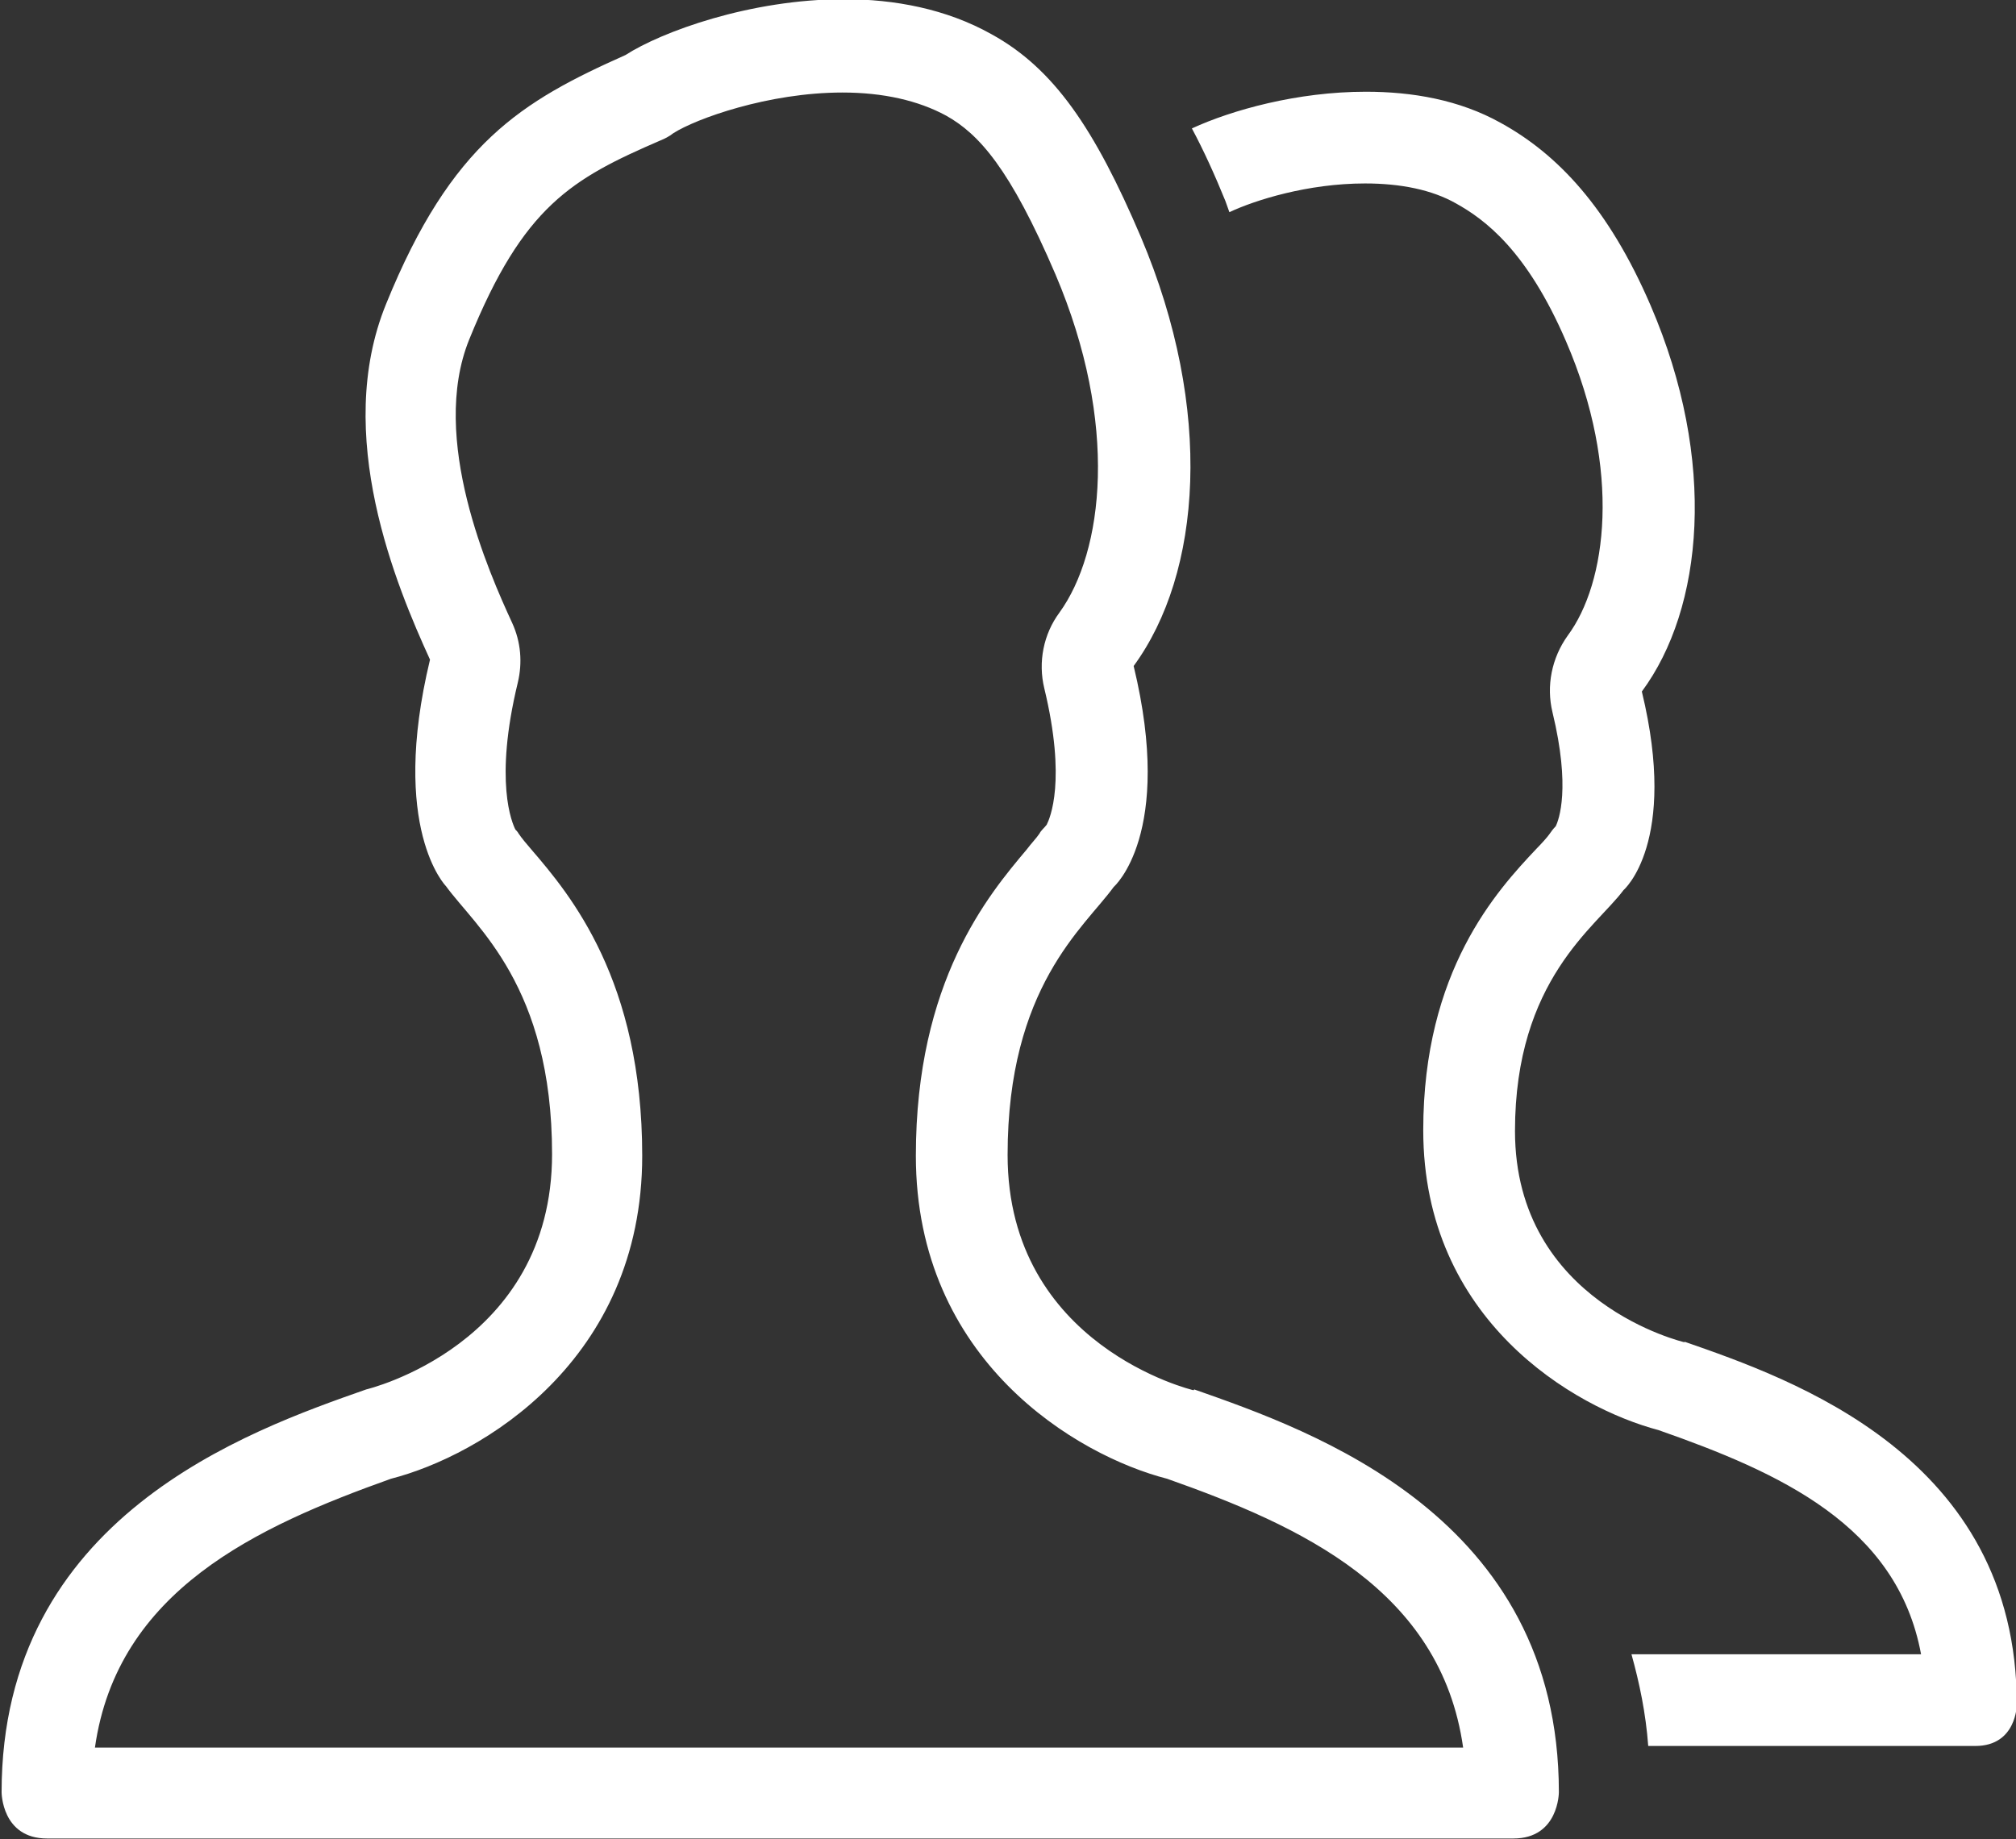 <?xml version="1.0" encoding="UTF-8"?><svg id="b" xmlns="http://www.w3.org/2000/svg" viewBox="0 0 25.27 23.06"><rect x="0" y="0" width="25.27" height="23.06" fill="#333333" stroke="none"/><defs><style>.d{fill:#fff;}</style></defs><g id="c"><path class="d" d="m1.19,21.91c.28-1.97,2.03-2.77,3.71-3.37,1.13-.29,3.15-1.48,3.15-4.05,0-2.2-.9-3.27-1.39-3.84-.06-.07-.12-.14-.16-.2-.01-.02-.03-.04-.04-.05-.04-.08-.27-.6.03-1.84.06-.25.04-.51-.07-.75-.29-.63-1.04-2.31-.54-3.55.68-1.68,1.29-2.02,2.4-2.5.05-.02.11-.05.16-.09.28-.18,1.19-.51,2.12-.51.51,0,.95.1,1.3.29.41.23.8.66,1.37,1.99.8,1.88.6,3.48.05,4.24-.2.27-.27.62-.19.95.28,1.16.07,1.63.03,1.71-.03.04-.07.07-.09.11-.04.06-.1.12-.16.2-.48.57-1.39,1.65-1.39,3.84,0,2.57,2.02,3.76,3.15,4.05,1.67.59,3.43,1.39,3.71,3.37H1.19Zm13.77-4.48s-2.33-.55-2.33-2.95c0-2.11.96-2.85,1.33-3.36,0,0,.76-.66.25-2.77.85-1.16,1.01-3.21.09-5.38-.58-1.36-1.09-2.11-1.87-2.54-.57-.32-1.22-.44-1.85-.44-1.18,0-2.29.41-2.74.7-1.3.58-2.18,1.1-3,3.12-.67,1.64.13,3.54.55,4.46-.51,2.12.2,2.84.2,2.84.37.51,1.33,1.25,1.33,3.36,0,2.4-2.33,2.95-2.33,2.95-1.48.52-4.57,1.6-4.57,5.05,0,0,0,.58.57.58h18.38c.57,0,.57-.58.57-.58,0-3.46-3.09-4.53-4.57-5.05m6.15-.59s-2.13-.49-2.13-2.65c0-1.9,1.02-2.56,1.36-3.02,0,0,.69-.59.23-2.49.77-1.04.95-2.89.11-4.84-.53-1.23-1.17-1.9-1.88-2.29-.52-.29-1.11-.39-1.69-.39-.86,0-1.68.23-2.18.46.15.28.29.59.42.91.02.05.03.09.05.14.32-.15.98-.36,1.7-.36.45,0,.84.08,1.14.25.36.2.89.59,1.38,1.73.7,1.62.51,3.03.02,3.69-.2.28-.27.63-.19.96.23.95.08,1.35.04,1.43-.03.03-.06.07-.08.1-.02.03-.1.12-.16.18-.5.53-1.42,1.53-1.42,3.53,0,2.38,1.89,3.48,2.95,3.76,1.51.53,2.99,1.19,3.29,2.81h-3.63c.1.36.18.74.21,1.15h4.1c.52,0,.52-.52.52-.52,0-3.11-2.82-4.08-4.17-4.55"/></g></svg>